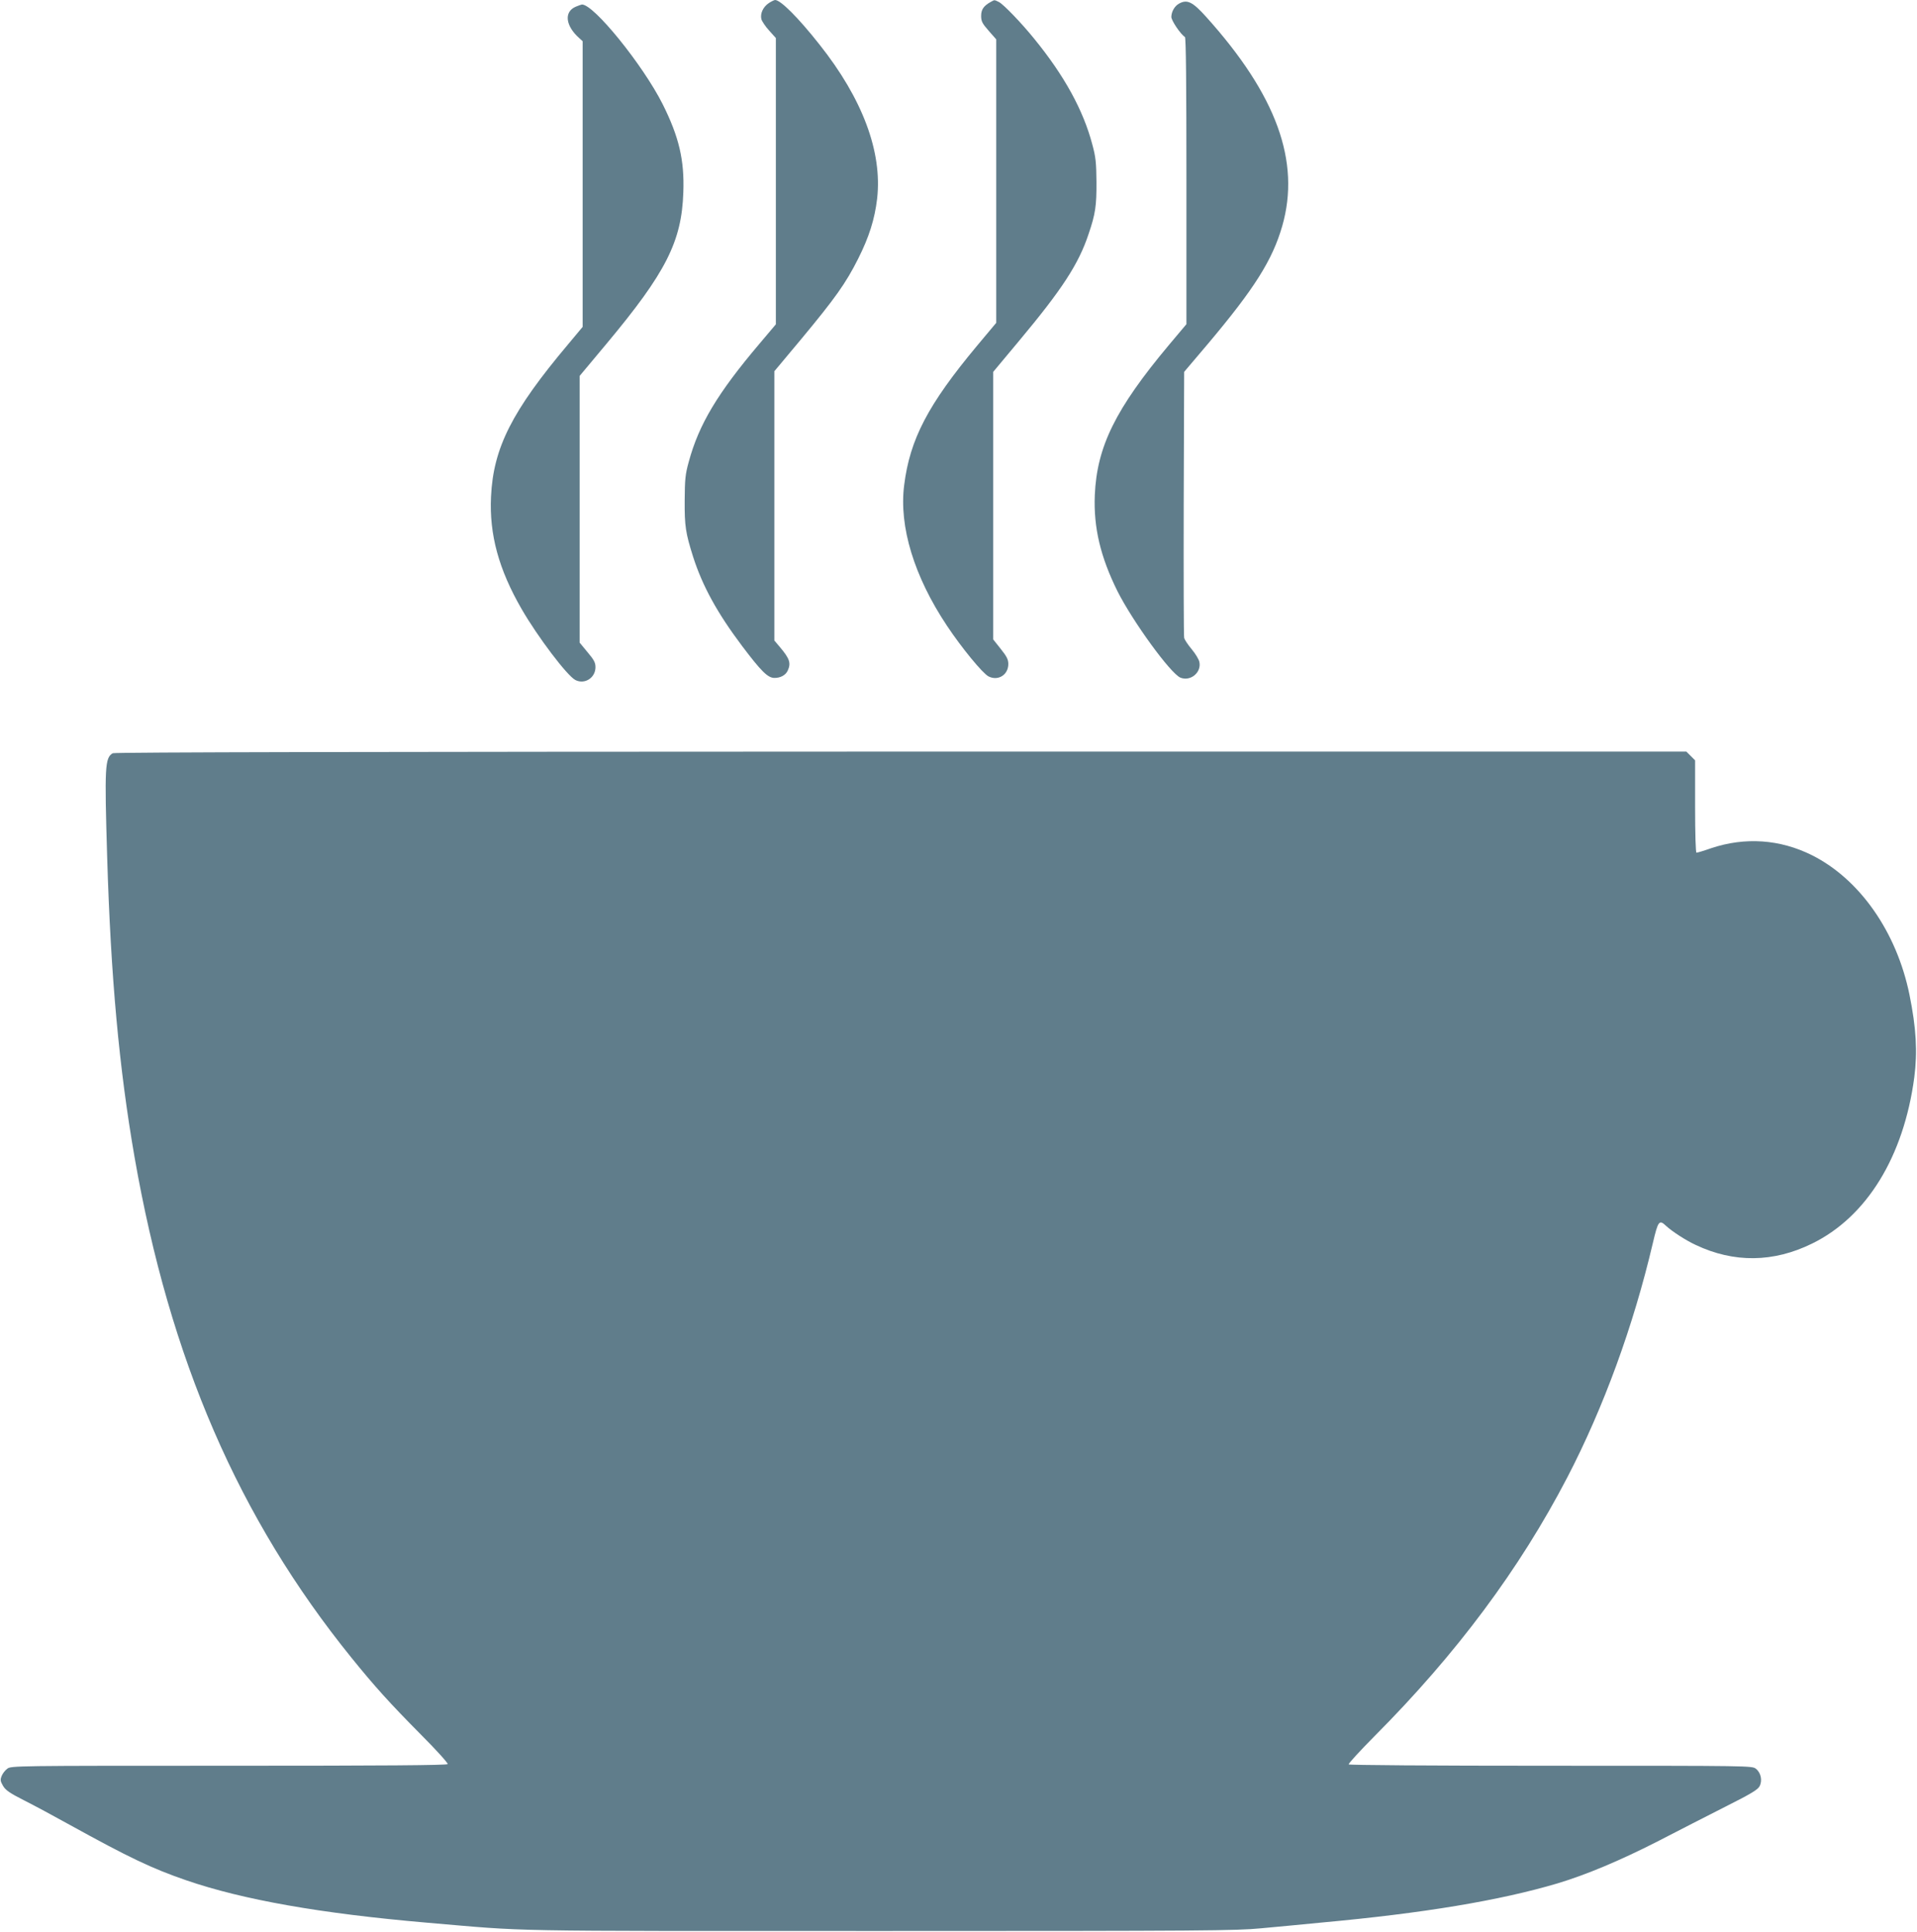 <?xml version="1.0" standalone="no"?>
<!DOCTYPE svg PUBLIC "-//W3C//DTD SVG 20010904//EN"
 "http://www.w3.org/TR/2001/REC-SVG-20010904/DTD/svg10.dtd">
<svg version="1.0" xmlns="http://www.w3.org/2000/svg"
 width="1270pt" height="1280pt" viewBox="0 0 1270 1280"
 preserveAspectRatio="xMidYMid meet">
<g transform="translate(0,1280) scale(0.1,-0.1)"
fill="#607d8b" stroke="none">
<path d="M5094 12780 c-38 -25 -59 -69 -50 -107 4 -14 27 -49 52 -76 l44 -49
0 -948 0 -949 -108 -128 c-278 -328 -402 -535 -469 -783 -23 -83 -26 -116 -27
-255 -1 -172 6 -216 56 -375 62 -193 160 -372 324 -590 126 -167 170 -211 213
-212 41 -1 76 18 90 49 22 49 13 78 -51 154 l-38 45 0 892 0 892 178 213 c226
272 296 371 377 532 73 145 110 263 126 399 35 310 -97 662 -382 1021 -142
180 -258 295 -294 295 -5 0 -24 -9 -41 -20z"/>
<path d="M6565 12788 c-48 -26 -65 -51 -65 -93 0 -36 7 -50 50 -99 l50 -57 0
-939 0 -939 -128 -153 c-324 -389 -444 -618 -482 -923 -35 -274 66 -605 284
-932 97 -146 236 -315 275 -335 63 -32 131 10 131 82 0 30 -10 50 -50 100
l-50 63 0 886 0 887 171 205 c284 340 395 509 461 709 45 132 53 187 52 345
-1 127 -5 165 -27 246 -60 229 -186 458 -386 703 -85 105 -201 225 -232 242
-33 16 -29 16 -54 2z"/>
<path d="M7811 12776 c-29 -16 -50 -52 -51 -88 0 -24 61 -115 90 -133 7 -4 10
-305 10 -954 l0 -949 -116 -138 c-354 -423 -477 -673 -491 -994 -9 -216 38
-412 151 -639 101 -200 351 -544 416 -571 66 -27 140 33 126 103 -3 17 -26 55
-51 85 -25 30 -48 64 -50 76 -3 11 -4 413 -3 891 l3 871 156 184 c310 368 429
557 494 783 122 427 -38 867 -504 1385 -90 100 -126 118 -180 88z"/>
<path d="M3813 12755 c-78 -34 -67 -127 26 -209 l21 -19 0 -947 0 -946 -96
-115 c-372 -442 -496 -686 -511 -1010 -12 -251 51 -482 203 -745 105 -182 301
-442 356 -470 61 -31 133 14 133 85 0 31 -10 49 -53 100 l-52 63 0 883 0 884
178 213 c394 472 498 677 509 1003 8 214 -29 369 -137 585 -131 260 -457 663
-535 660 -5 -1 -24 -7 -42 -15z"/>
<path d="M747 7809 c-52 -30 -55 -88 -37 -689 24 -795 79 -1397 181 -1985 234
-1342 689 -2394 1438 -3320 153 -189 250 -297 458 -507 105 -105 182 -191 179
-197 -5 -8 -422 -11 -1450 -11 -1420 0 -1444 0 -1468 -20 -14 -10 -31 -32 -37
-48 -10 -25 -9 -34 9 -65 17 -29 44 -48 143 -98 67 -34 201 -106 298 -160 393
-217 546 -290 773 -368 375 -129 889 -220 1596 -281 690 -59 437 -55 3005 -55
2151 0 2355 2 2520 18 99 9 279 26 400 38 677 62 1181 146 1565 260 189 57
411 150 660 277 135 70 339 174 453 232 165 83 212 111 224 134 20 38 9 90
-24 116 -26 20 -31 20 -1359 20 -804 0 -1335 4 -1339 9 -3 5 75 90 172 188
541 543 961 1107 1276 1713 241 464 438 1003 567 1553 35 149 42 158 89 113
41 -37 128 -94 195 -125 253 -120 515 -117 771 9 362 177 607 576 677 1101 22
170 13 327 -32 549 -85 415 -329 764 -645 923 -212 106 -443 122 -668 47 -48
-17 -92 -30 -98 -30 -5 0 -9 121 -9 306 l0 306 -29 29 -29 29 -5204 0 c-3516
-1 -5209 -4 -5221 -11z"/>
</g>
</svg>
